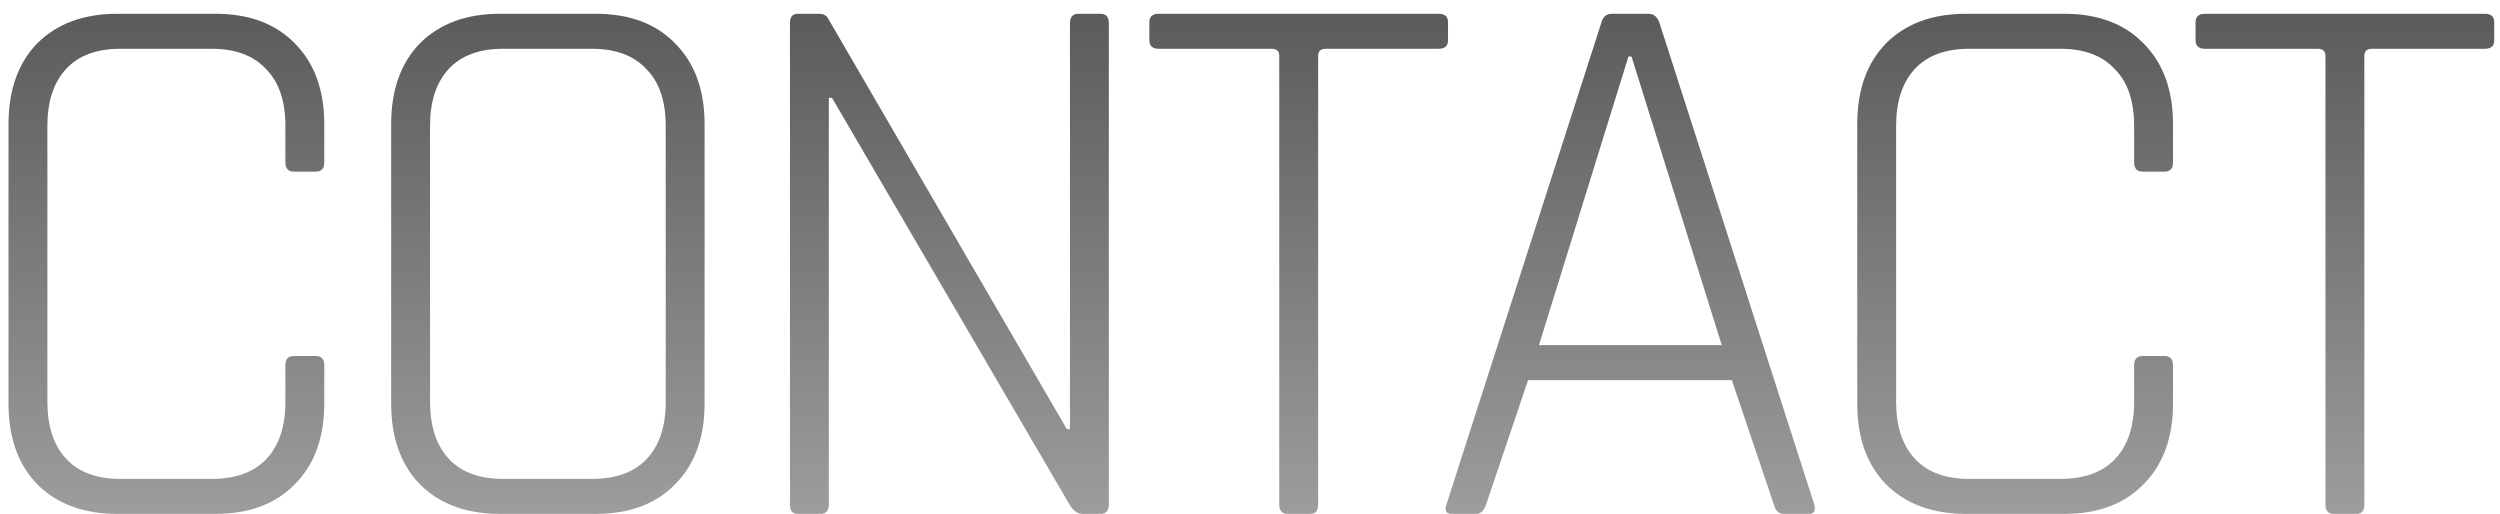 <svg width="180" height="37" viewBox="0 0 180 37" fill="none" xmlns="http://www.w3.org/2000/svg">
<path d="M15.508 37H8.452C6.025 37 4.102 36.291 2.684 34.872C1.302 33.453 0.612 31.512 0.612 29.048V8.944C0.612 6.48 1.302 4.539 2.684 3.12C4.102 1.701 6.025 0.992 8.452 0.992H15.508C17.934 0.992 19.838 1.701 21.22 3.12C22.639 4.539 23.348 6.48 23.348 8.944V11.688C23.348 12.136 23.142 12.36 22.732 12.36H21.164C20.753 12.36 20.548 12.136 20.548 11.688V9.056C20.548 7.264 20.081 5.901 19.148 4.968C18.252 3.997 16.945 3.512 15.228 3.512H8.676C6.958 3.512 5.652 3.997 4.756 4.968C3.86 5.939 3.412 7.301 3.412 9.056V28.936C3.412 30.691 3.86 32.053 4.756 33.024C5.652 33.995 6.958 34.48 8.676 34.48H15.228C16.945 34.48 18.252 34.013 19.148 33.08C20.081 32.109 20.548 30.728 20.548 28.936V26.304C20.548 25.856 20.753 25.632 21.164 25.632H22.732C23.142 25.632 23.348 25.856 23.348 26.304V29.048C23.348 31.512 22.639 33.453 21.22 34.872C19.838 36.291 17.934 37 15.508 37Z" fill="url(#paint0_linear_23_621)"/>
<path d="M36.227 34.48H42.611C44.329 34.48 45.635 34.013 46.531 33.08C47.465 32.109 47.931 30.728 47.931 28.936V9.056C47.931 7.264 47.465 5.901 46.531 4.968C45.635 3.997 44.329 3.512 42.611 3.512H36.227C34.51 3.512 33.203 3.997 32.307 4.968C31.411 5.939 30.963 7.301 30.963 9.056V28.936C30.963 30.691 31.411 32.053 32.307 33.024C33.203 33.995 34.51 34.48 36.227 34.48ZM42.891 37H36.003C33.577 37 31.654 36.291 30.235 34.872C28.854 33.453 28.163 31.512 28.163 29.048V8.944C28.163 6.48 28.854 4.539 30.235 3.12C31.654 1.701 33.577 0.992 36.003 0.992H42.891C45.318 0.992 47.222 1.701 48.603 3.12C50.022 4.539 50.731 6.48 50.731 8.944V29.048C50.731 31.512 50.022 33.453 48.603 34.872C47.222 36.291 45.318 37 42.891 37Z" fill="url(#paint1_linear_23_621)"/>
<path d="M59.06 37H57.437C57.063 37 56.877 36.776 56.877 36.328V1.664C56.877 1.216 57.063 0.992 57.437 0.992H58.949C59.285 0.992 59.508 1.104 59.62 1.328L76.812 30.896H77.037V1.664C77.037 1.216 77.242 0.992 77.653 0.992H79.221C79.631 0.992 79.837 1.216 79.837 1.664V36.328C79.837 36.776 79.631 37 79.221 37H77.933C77.597 37 77.298 36.795 77.037 36.384L59.901 7.04H59.676V36.328C59.676 36.776 59.471 37 59.06 37Z" fill="url(#paint2_linear_23_621)"/>
<path d="M94.346 37H92.722C92.311 37 92.106 36.776 92.106 36.328V4.016C92.106 3.68 91.919 3.512 91.546 3.512H83.426C82.978 3.512 82.754 3.307 82.754 2.896V1.608C82.754 1.197 82.978 0.992 83.426 0.992H103.586C104.034 0.992 104.258 1.197 104.258 1.608V2.896C104.258 3.307 104.034 3.512 103.586 3.512H95.466C95.093 3.512 94.906 3.68 94.906 4.016V36.328C94.906 36.776 94.719 37 94.346 37Z" fill="url(#paint3_linear_23_621)"/>
<path d="M106.27 37H104.534C104.123 37 103.992 36.776 104.142 36.328L115.286 1.664C115.398 1.216 115.659 0.992 116.07 0.992H118.702C119.075 0.992 119.336 1.216 119.486 1.664L130.63 36.328C130.742 36.776 130.611 37 130.238 37H128.446C128.072 37 127.83 36.776 127.718 36.328L124.694 27.368H110.022L106.998 36.328C106.848 36.776 106.606 37 106.27 37ZM117.246 4.072L110.806 24.848H123.966L117.47 4.072H117.246Z" fill="url(#paint4_linear_23_621)"/>
<path d="M148.617 37H141.561C139.135 37 137.212 36.291 135.793 34.872C134.412 33.453 133.721 31.512 133.721 29.048V8.944C133.721 6.48 134.412 4.539 135.793 3.12C137.212 1.701 139.135 0.992 141.561 0.992H148.617C151.044 0.992 152.948 1.701 154.329 3.12C155.748 4.539 156.457 6.48 156.457 8.944V11.688C156.457 12.136 156.252 12.36 155.841 12.36H154.273C153.863 12.36 153.657 12.136 153.657 11.688V9.056C153.657 7.264 153.191 5.901 152.257 4.968C151.361 3.997 150.055 3.512 148.337 3.512H141.785C140.068 3.512 138.761 3.997 137.865 4.968C136.969 5.939 136.521 7.301 136.521 9.056V28.936C136.521 30.691 136.969 32.053 137.865 33.024C138.761 33.995 140.068 34.48 141.785 34.48H148.337C150.055 34.48 151.361 34.013 152.257 33.08C153.191 32.109 153.657 30.728 153.657 28.936V26.304C153.657 25.856 153.863 25.632 154.273 25.632H155.841C156.252 25.632 156.457 25.856 156.457 26.304V29.048C156.457 31.512 155.748 33.453 154.329 34.872C152.948 36.291 151.044 37 148.617 37Z" fill="url(#paint5_linear_23_621)"/>
<path d="M169.673 37H168.049C167.638 37 167.433 36.776 167.433 36.328V4.016C167.433 3.68 167.246 3.512 166.873 3.512H158.753C158.305 3.512 158.081 3.307 158.081 2.896V1.608C158.081 1.197 158.305 0.992 158.753 0.992H178.913C179.361 0.992 179.585 1.197 179.585 1.608V2.896C179.585 3.307 179.361 3.512 178.913 3.512H170.793C170.419 3.512 170.233 3.68 170.233 4.016V36.328C170.233 36.776 170.046 37 169.673 37Z" fill="url(#paint6_linear_23_621)"/>
<defs>
<linearGradient id="paint0_linear_23_621" x1="88.5" y1="-7" x2="88.5" y2="49" gradientUnits="userSpaceOnUse">
<stop stop-opacity="0.7"/>
<stop offset="1" stop-opacity="0.3"/>
</linearGradient>
<linearGradient id="paint1_linear_23_621" x1="88.5" y1="-7" x2="88.5" y2="49" gradientUnits="userSpaceOnUse">
<stop stop-opacity="0.7"/>
<stop offset="1" stop-opacity="0.3"/>
</linearGradient>
<linearGradient id="paint2_linear_23_621" x1="88.5" y1="-7" x2="88.5" y2="49" gradientUnits="userSpaceOnUse">
<stop stop-opacity="0.7"/>
<stop offset="1" stop-opacity="0.3"/>
</linearGradient>
<linearGradient id="paint3_linear_23_621" x1="88.5" y1="-7" x2="88.5" y2="49" gradientUnits="userSpaceOnUse">
<stop stop-opacity="0.7"/>
<stop offset="1" stop-opacity="0.3"/>
</linearGradient>
<linearGradient id="paint4_linear_23_621" x1="88.5" y1="-7" x2="88.5" y2="49" gradientUnits="userSpaceOnUse">
<stop stop-opacity="0.7"/>
<stop offset="1" stop-opacity="0.3"/>
</linearGradient>
<linearGradient id="paint5_linear_23_621" x1="88.5" y1="-7" x2="88.5" y2="49" gradientUnits="userSpaceOnUse">
<stop stop-opacity="0.7"/>
<stop offset="1" stop-opacity="0.3"/>
</linearGradient>
<linearGradient id="paint6_linear_23_621" x1="88.5" y1="-7" x2="88.5" y2="49" gradientUnits="userSpaceOnUse">
<stop stop-opacity="0.7"/>
<stop offset="1" stop-opacity="0.3"/>
</linearGradient>
</defs>
</svg>

